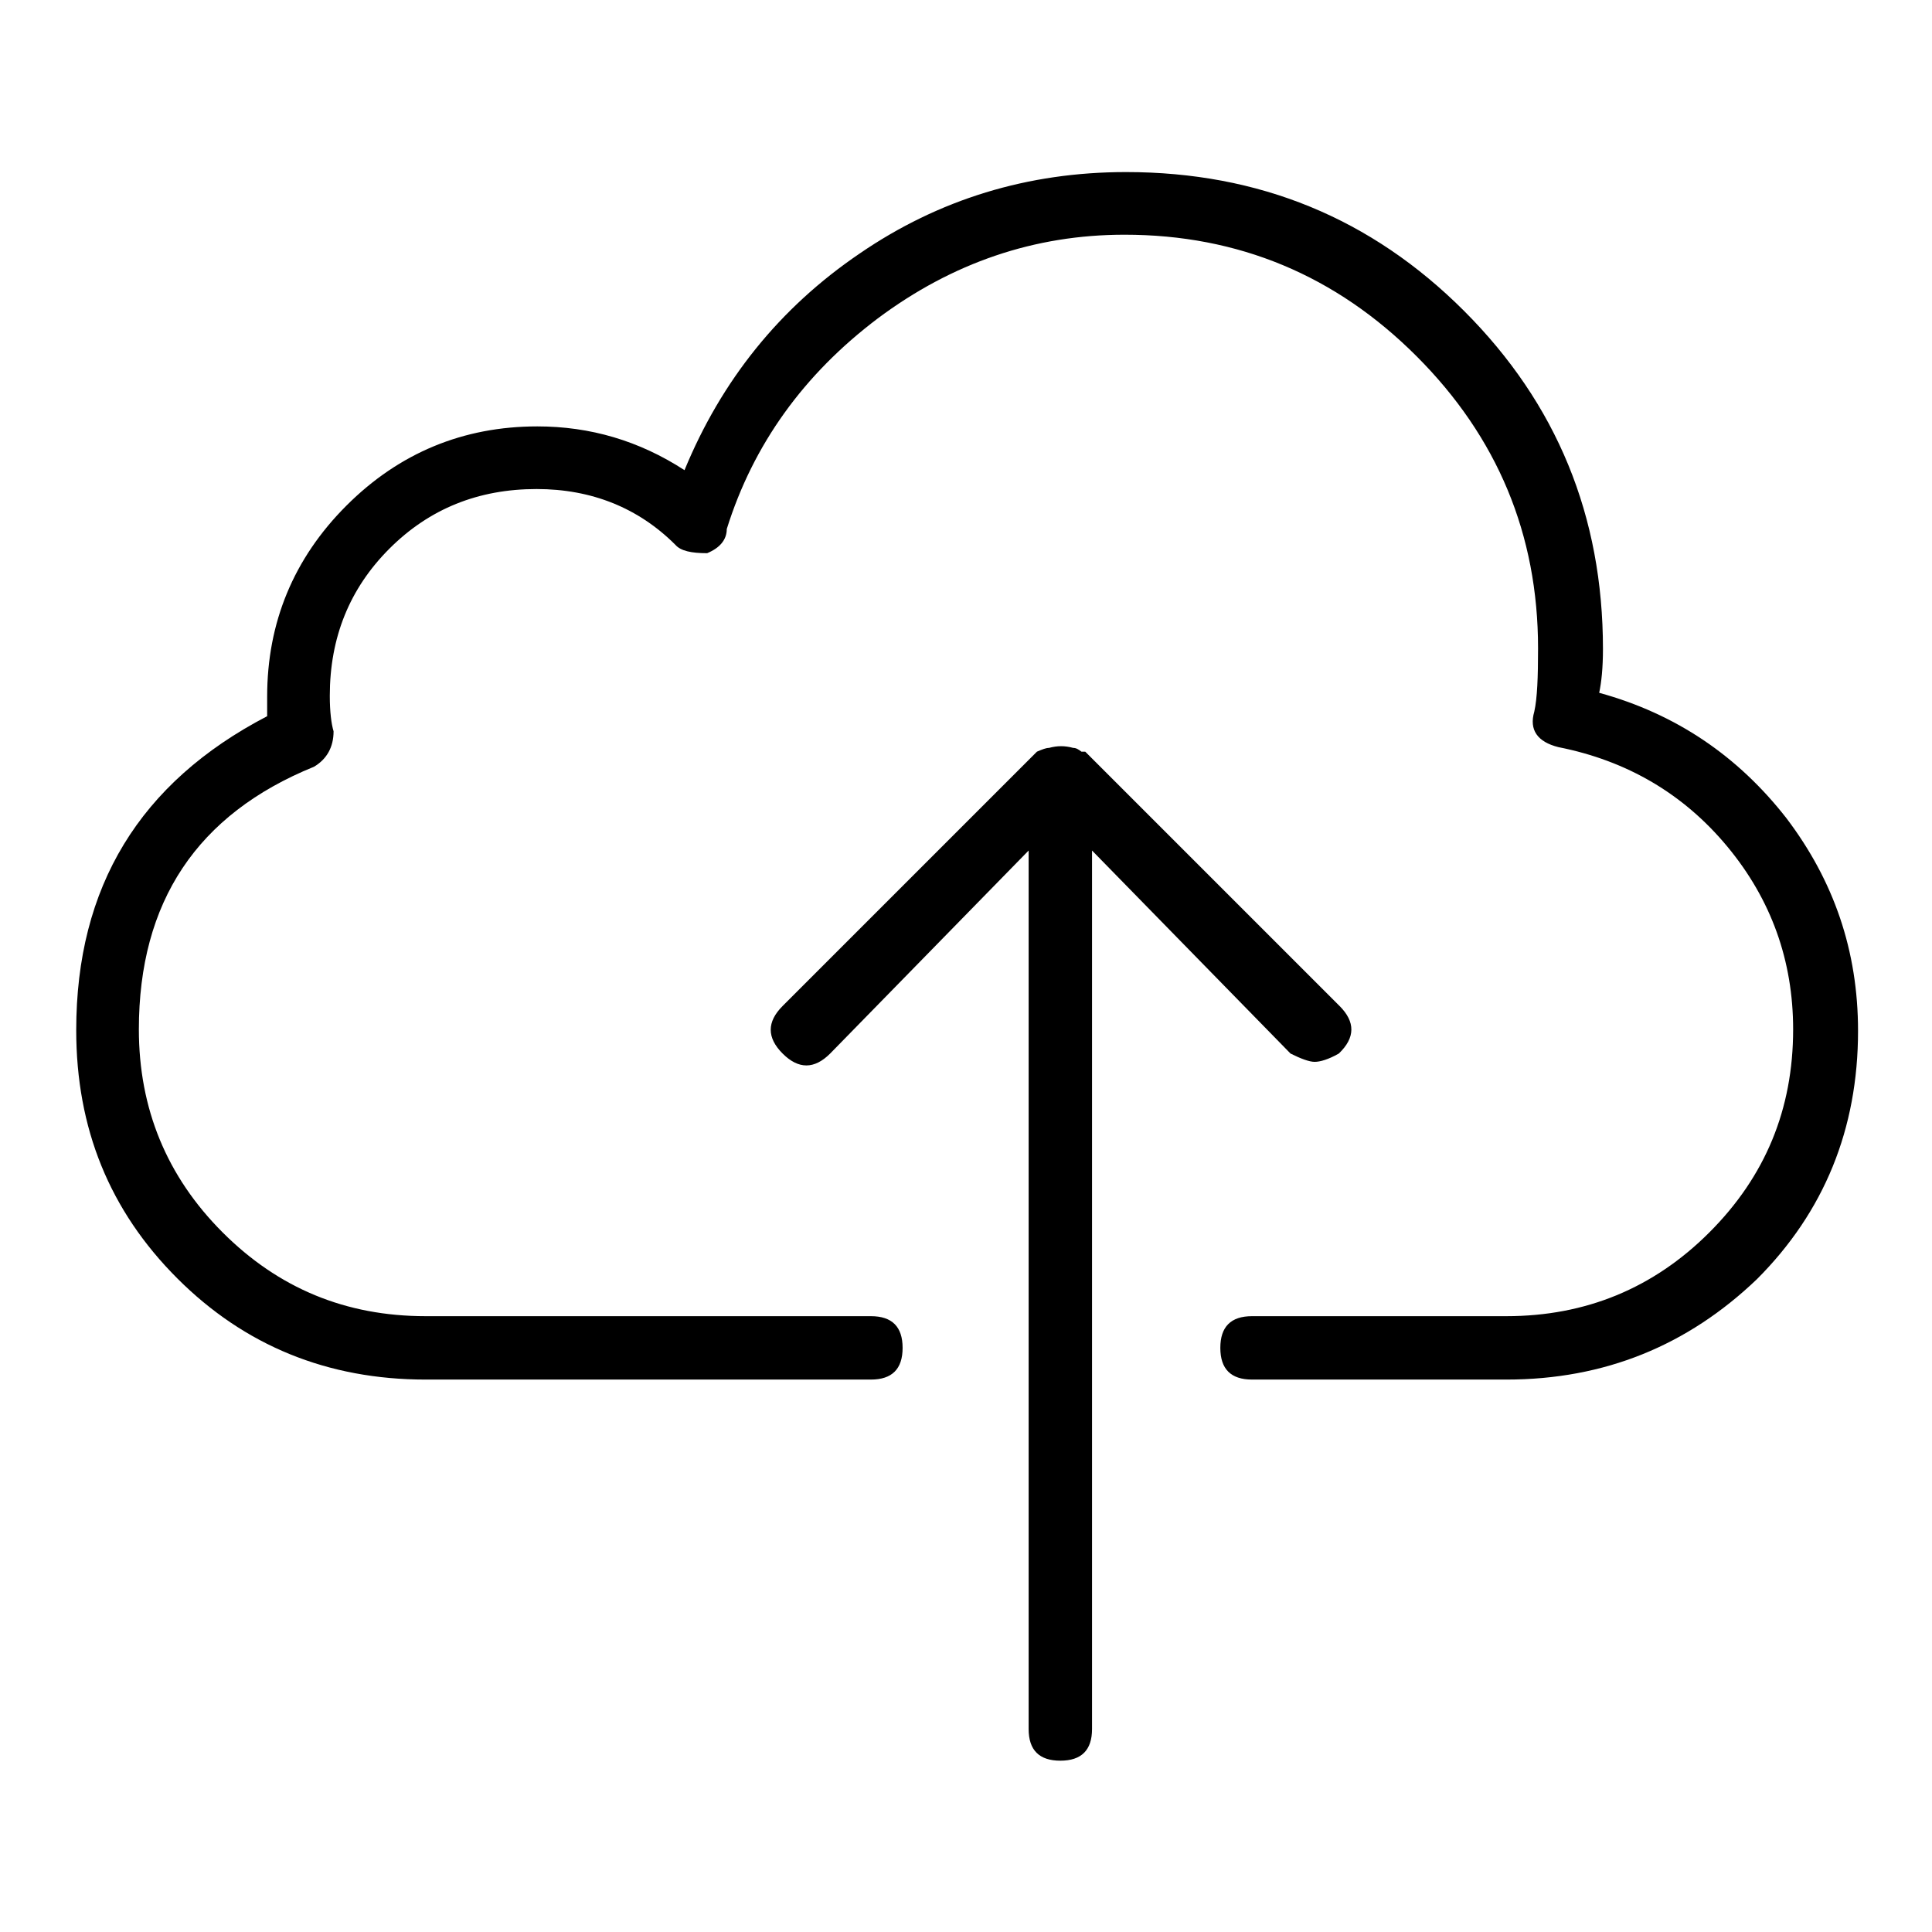 <?xml version="1.0" encoding="utf-8"?>
<!-- Svg Vector Icons : http://www.onlinewebfonts.com/icon -->
<!DOCTYPE svg PUBLIC "-//W3C//DTD SVG 1.1//EN" "http://www.w3.org/Graphics/SVG/1.1/DTD/svg11.dtd">
<svg version="1.1" xmlns="http://www.w3.org/2000/svg" xmlns:xlink="http://www.w3.org/1999/xlink" x="0px" y="0px" viewBox="0 0 256 256" enable-background="new 0 0 256 256" xml:space="preserve">
<g> <path fill="#000000" d="M199.6,182.8h-33.7c-2.8,0-4.2-1.4-4.2-4.2c0-2.8,1.4-4.2,4.2-4.2h33.7c10.5,0,19.5-3.7,26.9-11.1 c7.4-7.4,11.1-16.3,11.1-26.9c0-9.1-2.9-17.2-8.7-24.2c-5.8-7-13.3-11.4-22.4-13.2c-2.8-0.7-3.9-2.3-3.2-4.7 c0.4-1.8,0.5-4.6,0.5-8.4c0-15.1-5.4-28-16.1-38.7c-10.7-10.7-23.6-16.1-38.7-16.1c-11.9,0-22.8,3.7-32.7,11.1 c-9.8,7.4-16.5,16.7-20,27.9c0,1.4-0.9,2.5-2.6,3.2c-2.1,0-3.5-0.3-4.2-1.1c-4.9-4.9-11.1-7.4-18.4-7.4c-7.7,0-14.2,2.6-19.5,7.9 c-5.3,5.3-7.9,11.8-7.9,19.5c0,2.1,0.2,3.7,0.5,4.7c0,2.1-0.9,3.7-2.6,4.7c-15.5,6.3-23.2,17.9-23.2,34.8 c0,10.5,3.7,19.5,11.1,26.9c7.4,7.4,16.3,11.1,26.9,11.1h59c2.8,0,4.2,1.4,4.2,4.2c0,2.8-1.4,4.2-4.2,4.2h-59 c-13,0-24-4.5-32.9-13.4c-9-9-13.4-19.9-13.4-32.9c0-19,8.4-32.8,25.3-41.6v-2.6c0-9.8,3.5-18.3,10.5-25.3c7-7,15.5-10.5,25.3-10.5 c7,0,13.5,1.9,19.5,5.8c4.9-11.9,12.6-21.5,23.2-28.7c10.5-7.2,22.3-10.8,35.3-10.8c17.6,0,32.5,6.1,44.8,18.4 c12.3,12.3,18.4,27.2,18.4,44.8c0,2.5-0.2,4.4-0.5,5.8c10.2,2.8,18.4,8.4,24.8,16.6c6.3,8.3,9.5,17.6,9.5,28.2 c0,13-4.5,24-13.4,32.9C223.6,178.3,212.6,182.8,199.6,182.8z M177.5,133.3l-33.7-33.7h-0.5c-0.4-0.3-0.7-0.5-1.1-0.5 c-1.1-0.3-2.1-0.3-3.2,0c-0.4,0-0.9,0.2-1.6,0.5l-33.7,33.7c-2.1,2.1-2.1,4.2,0,6.3c2.1,2.1,4.2,2.1,6.3,0l26.3-26.9v116.4 c0,2.8,1.4,4.2,4.2,4.2c2.8,0,4.2-1.4,4.2-4.2V112.7l26.3,26.9c1.4,0.7,2.5,1.1,3.2,1.1c0.7,0,1.8-0.3,3.2-1.1 C179.6,137.5,179.6,135.4,177.5,133.3z"/></g>
</svg>